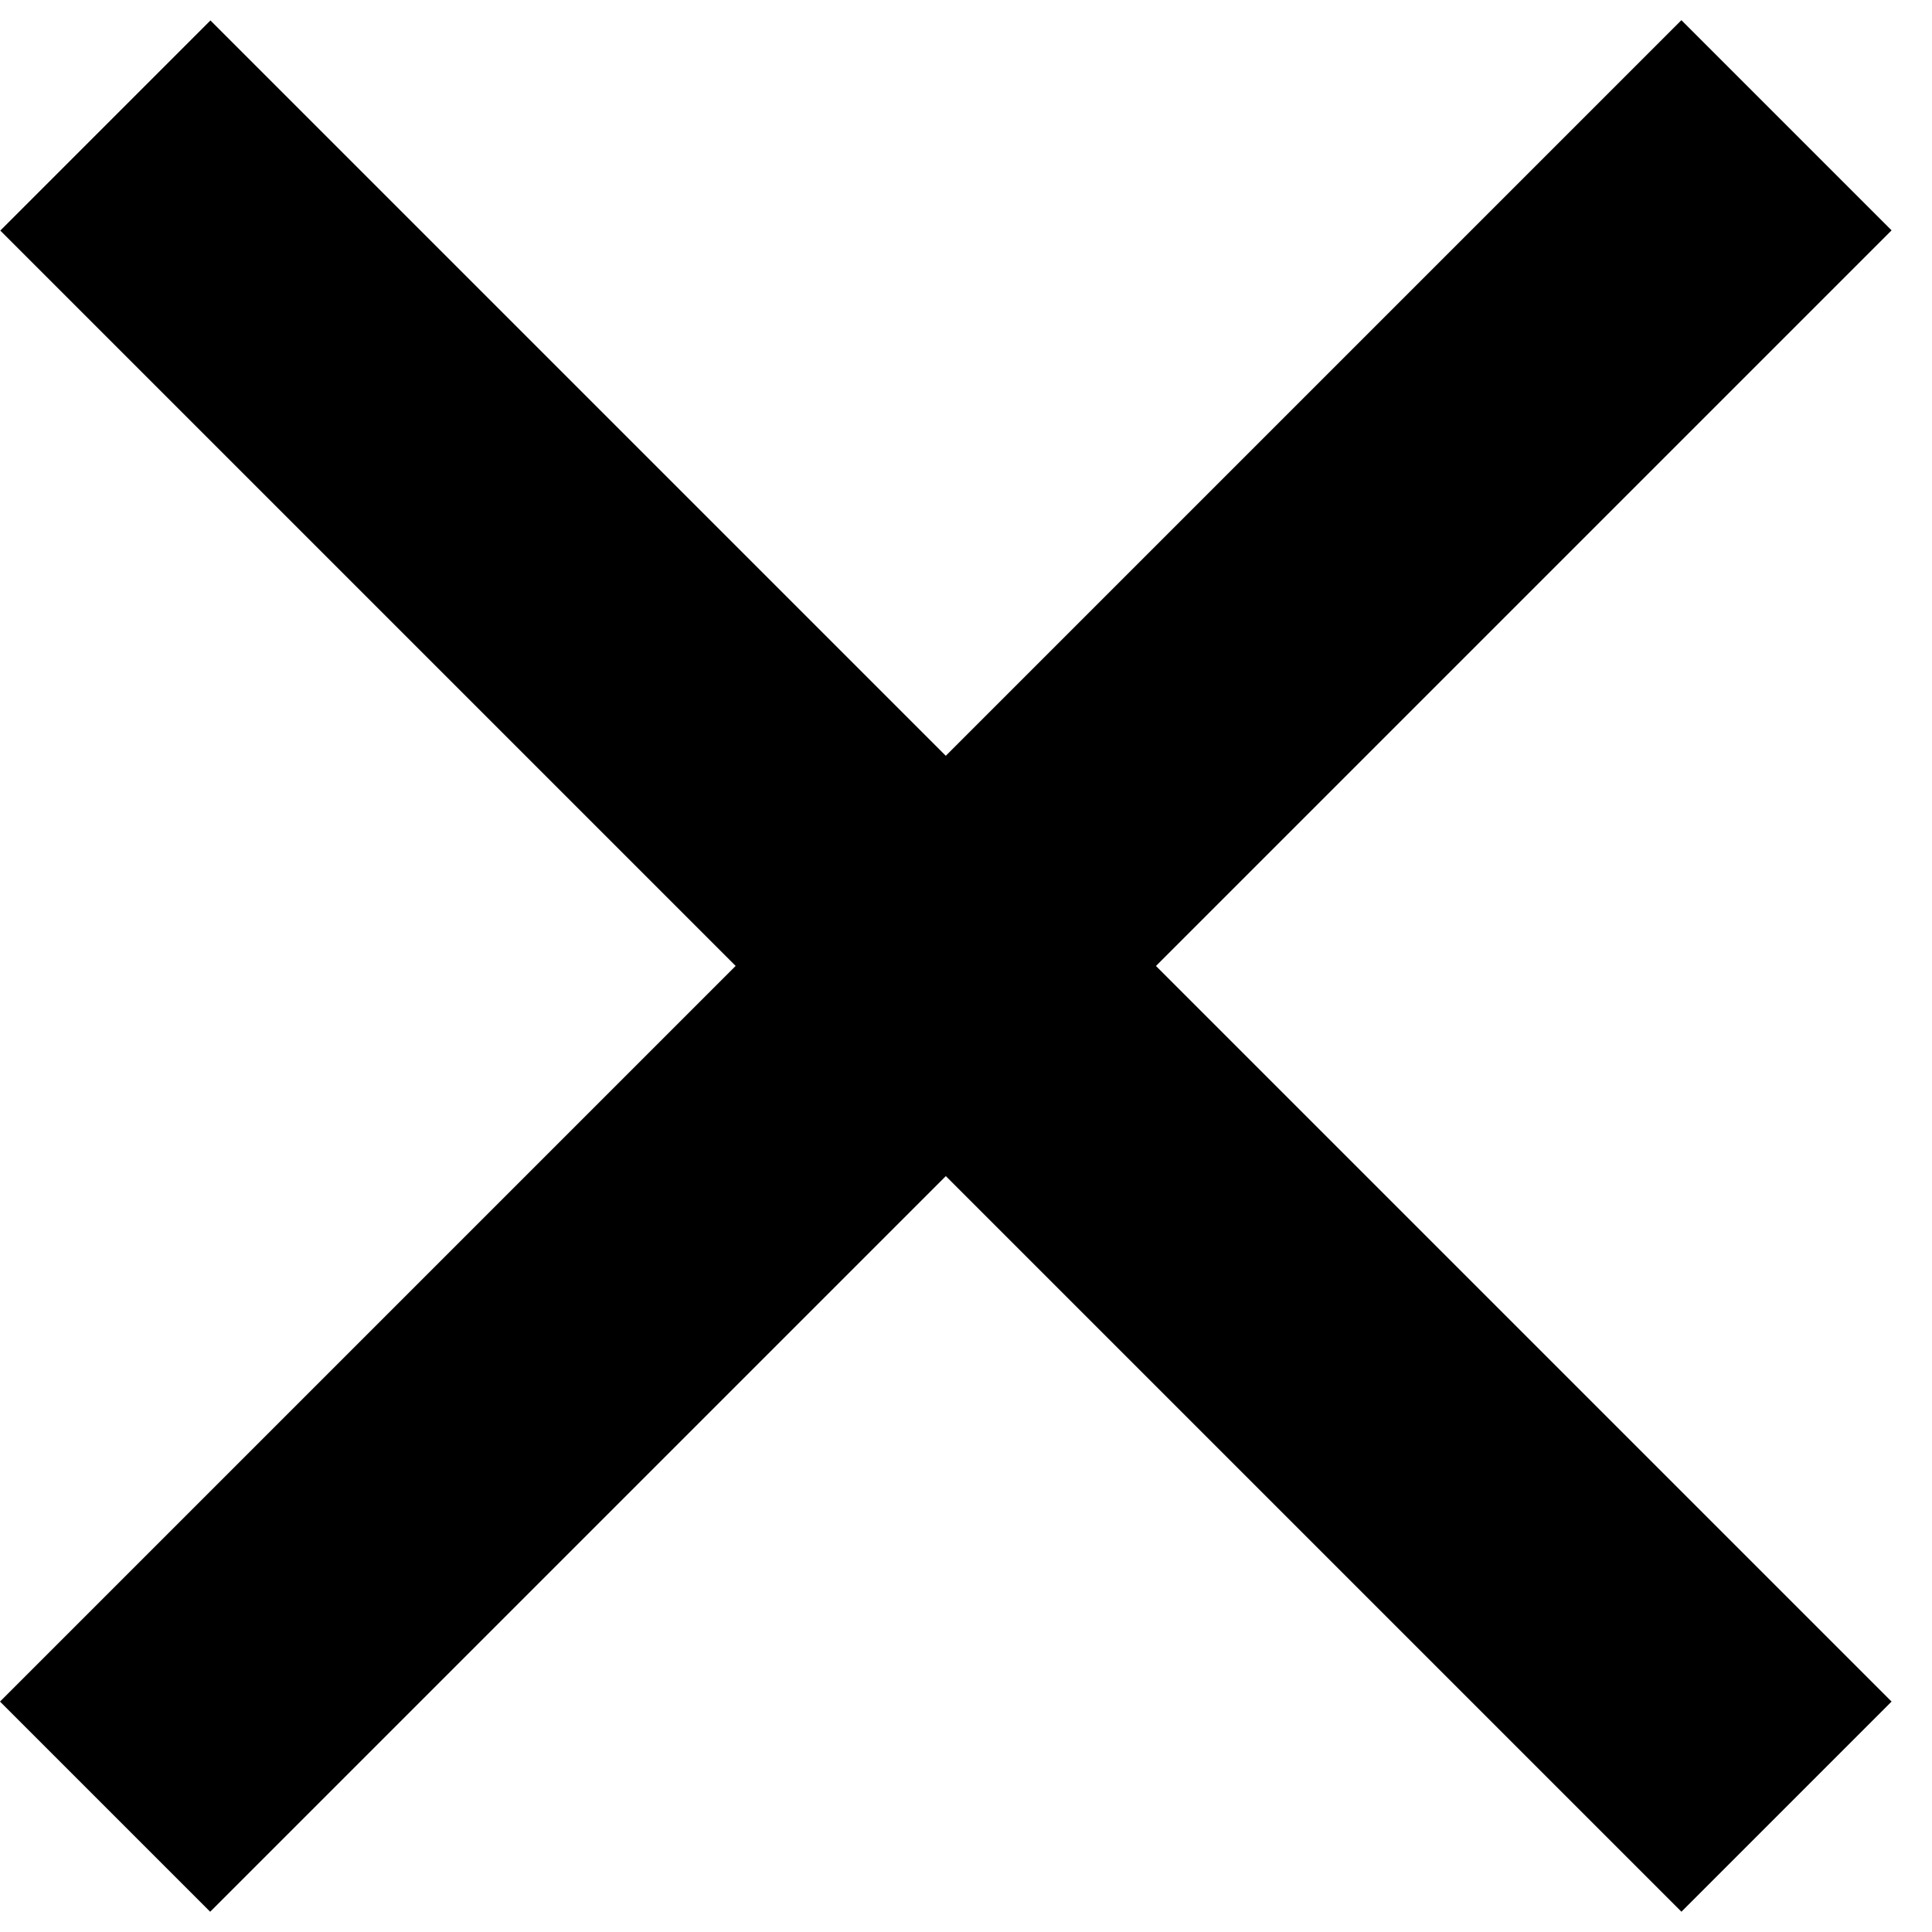 <?xml version="1.0" encoding="UTF-8"?> <svg xmlns="http://www.w3.org/2000/svg" width="26" height="26" viewBox="0 0 26 26" fill="none"> <rect y="22.899" width="32" height="4" transform="rotate(-45 0 22.899)" fill="black"></rect> <rect width="32" height="4" transform="matrix(-0.707 -0.707 -0.707 0.707 25.456 22.899)" fill="black"></rect> </svg> 